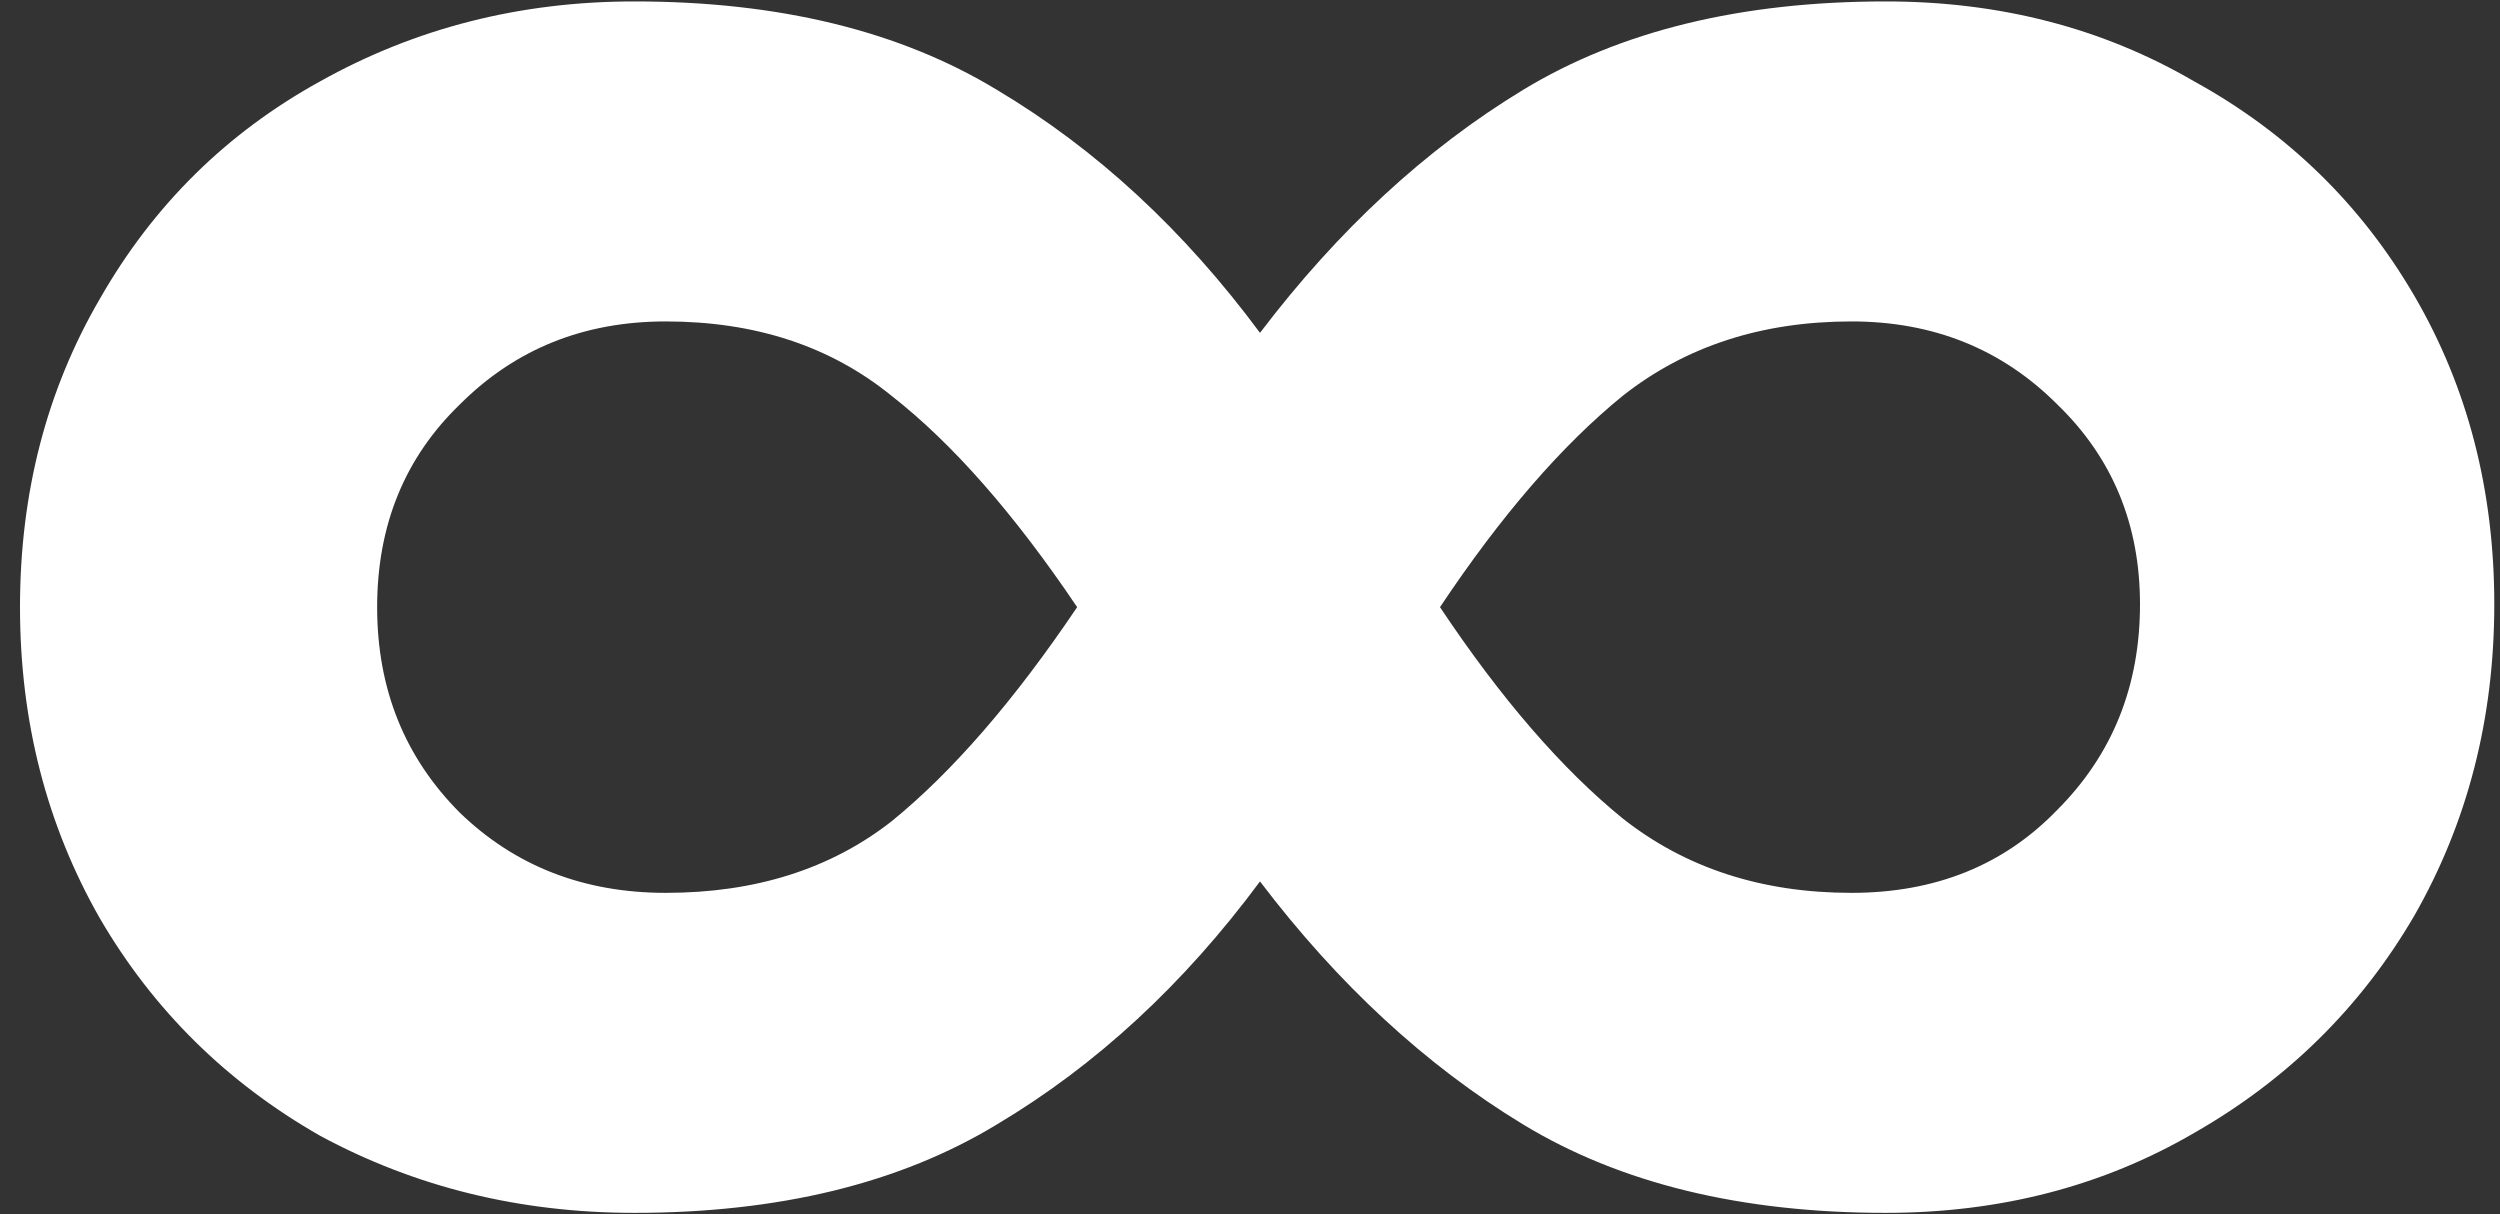 <?xml version="1.0" encoding="UTF-8"?> <svg xmlns="http://www.w3.org/2000/svg" width="70" height="34" viewBox="0 0 70 34" fill="none"><rect x="0" y="0" width="70" height="34" fill="#333333" stroke="none"/> <path d="M52.8 0.04C56 0.04 58.88 0.787 61.44 2.28C64.053 3.72 66.107 5.72 67.6 8.28C69.093 10.84 69.84 13.72 69.84 16.92C69.84 20.12 69.093 23.027 67.6 25.64C66.107 28.2 64.053 30.227 61.44 31.72C58.88 33.213 56 33.96 52.8 33.96C48.747 33.96 45.36 33.133 42.64 31.48C39.92 29.827 37.467 27.56 35.28 24.68C33.147 27.56 30.693 29.827 27.92 31.48C25.2 33.133 21.813 33.96 17.76 33.96C14.56 33.96 11.627 33.24 8.96 31.8C6.347 30.307 4.293 28.28 2.8 25.72C1.307 23.107 0.56 20.2 0.56 17C0.56 13.8 1.307 10.92 2.8 8.36C4.293 5.747 6.347 3.72 8.96 2.28C11.627 0.787 14.56 0.04 17.76 0.04C21.813 0.04 25.2 0.867 27.92 2.52C30.693 4.173 33.147 6.44 35.28 9.32C37.467 6.44 39.92 4.173 42.64 2.52C45.36 0.867 48.747 0.04 52.8 0.04ZM18.64 25C21.147 25 23.253 24.333 24.96 23C26.667 21.613 28.4 19.613 30.16 17C28.4 14.387 26.667 12.413 24.96 11.08C23.253 9.693 21.147 9 18.64 9C16.347 9 14.427 9.773 12.88 11.32C11.333 12.813 10.56 14.707 10.56 17C10.56 19.293 11.333 21.213 12.88 22.76C14.427 24.253 16.347 25 18.64 25ZM51.84 25C54.187 25 56.107 24.227 57.6 22.68C59.147 21.133 59.92 19.213 59.92 16.92C59.92 14.68 59.147 12.813 57.6 11.32C56.053 9.773 54.133 9 51.84 9C49.333 9 47.2 9.693 45.44 11.08C43.733 12.467 42.027 14.44 40.32 17C42.027 19.56 43.733 21.533 45.44 22.92C47.2 24.307 49.333 25 51.84 25Z" fill="white"></path> </svg> 